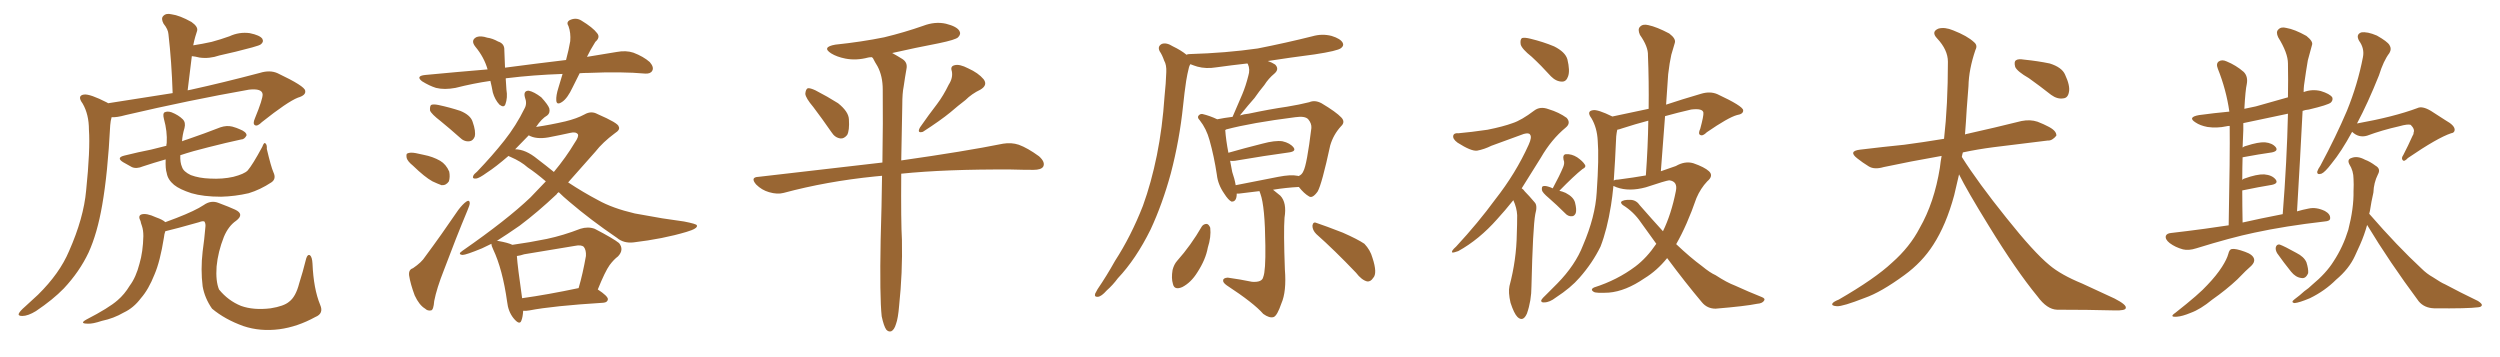 <svg xmlns="http://www.w3.org/2000/svg" xmlns:xlink="http://www.w3.org/1999/xlink" width="1050" height="150"><path fill="#996633" padding="10" d="M45.41 43.36L45.41 43.36Q60.21 41.02 72.51 39.11L72.51 39.11Q72.07 25.78 70.75 14.36L70.75 14.36Q70.61 12.30 68.70 9.96L68.70 9.96Q67.53 7.76 68.55 6.74L68.55 6.74Q69.73 5.42 72.07 6.01L72.07 6.01Q75.44 6.45 80.42 9.23L80.42 9.23Q83.35 11.28 82.76 13.04L82.76 13.04Q82.47 13.92 82.03 15.38L82.03 15.38Q81.59 16.85 81.15 19.04L81.15 19.04Q84.96 18.46 88.92 17.58L88.92 17.58Q92.72 16.55 96.39 15.23L96.39 15.23Q100.49 13.33 104.88 13.92L104.88 13.92Q109.13 14.79 110.16 16.26L110.16 16.26Q110.89 17.58 109.57 18.60L109.57 18.60Q109.13 19.04 105.91 19.92L105.91 19.92Q98.88 21.83 92.14 23.29L92.14 23.29Q87.89 24.76 83.79 24.17L83.79 24.17Q82.03 23.73 80.57 23.58L80.57 23.58Q79.69 30.47 78.81 37.94L78.81 37.94Q79.39 37.79 80.27 37.65L80.27 37.65Q93.60 34.72 109.13 30.62L109.13 30.62Q113.38 29.30 116.60 30.76L116.60 30.76Q128.03 36.18 128.17 38.09L128.17 38.09Q128.61 39.99 125.10 41.02L125.10 41.02Q120.70 42.77 110.01 51.27L110.01 51.27Q108.11 53.17 107.08 52.59L107.08 52.59Q106.05 52.00 107.08 49.66L107.08 49.66Q110.45 41.46 110.30 39.55L110.30 39.55Q110.01 37.06 104.59 37.65L104.59 37.65Q79.69 42.04 52.73 48.34L52.73 48.34Q49.07 49.37 46.88 49.22L46.88 49.22Q46.44 50.68 46.29 52.59L46.29 52.59Q45.26 72.80 42.92 86.13L42.92 86.13Q40.87 98.00 37.21 106.05L37.21 106.05Q33.40 114.11 26.81 121.14L26.81 121.14Q22.27 125.83 15.09 130.66L15.09 130.66Q11.72 132.71 9.38 132.71L9.38 132.71Q7.47 132.71 7.91 131.69L7.91 131.69Q8.35 130.66 10.55 128.76L10.55 128.76Q13.18 126.42 15.97 123.78L15.97 123.78Q25.05 114.84 29.00 105.47L29.00 105.47Q35.16 91.55 36.18 79.98L36.18 79.98Q37.94 62.84 37.35 54.49L37.35 54.49Q37.35 48.05 34.72 43.51L34.72 43.51Q32.23 40.14 35.30 39.70L35.30 39.70Q37.79 39.40 44.97 43.07L44.97 43.07Q45.26 43.21 45.41 43.36ZM114.84 72.36L114.84 72.36Q116.16 75.15 113.96 76.61L113.96 76.61Q109.28 79.69 104.44 81.15L104.44 81.15Q98.73 82.47 92.87 82.62L92.87 82.62Q85.40 82.62 80.42 81.15L80.42 81.15Q75.44 79.54 73.10 77.64L73.10 77.64Q70.46 75.44 70.02 72.66L70.02 72.66Q69.43 70.90 69.58 66.94L69.58 66.94Q64.45 68.41 60.06 69.87L60.06 69.87Q57.28 71.04 55.37 70.17L55.37 70.17Q53.47 69.14 51.71 68.12L51.71 68.12Q48.63 66.21 52.29 65.33L52.29 65.33Q58.15 63.87 63.43 62.84L63.43 62.84Q66.36 62.11 69.87 61.23L69.87 61.23Q69.87 60.64 70.02 60.06L70.02 60.06Q70.31 55.22 68.85 49.95L68.85 49.95Q68.26 47.61 69.14 47.17L69.14 47.17Q70.31 46.58 72.07 47.17L72.07 47.17Q75 48.34 76.76 50.10L76.76 50.10Q78.08 51.42 77.49 53.76L77.49 53.76Q76.61 56.69 76.46 59.33L76.46 59.33Q77.49 58.89 78.96 58.45L78.96 58.45Q85.84 56.10 92.58 53.47L92.58 53.47Q95.21 52.59 97.56 53.17L97.56 53.17Q99.61 53.76 100.49 54.20L100.49 54.20Q103.56 55.37 103.56 56.84L103.56 56.84Q102.69 58.59 101.22 58.59L101.22 58.59Q95.07 59.91 87.60 61.82L87.60 61.82Q81.01 63.43 75.73 65.19L75.73 65.19Q75.59 68.26 76.46 70.17L76.46 70.17Q77.05 72.07 80.13 73.54L80.13 73.54Q83.64 74.85 88.18 75L88.18 75Q93.46 75.29 98.00 74.27L98.00 74.27Q102.54 73.10 104.00 71.63L104.00 71.63Q106.05 69.29 110.16 61.67L110.16 61.67Q110.89 59.62 111.47 60.21L111.47 60.21Q112.21 60.79 112.06 62.55L112.06 62.55Q113.82 70.02 114.84 72.36ZM132.42 133.15L132.42 133.15L132.42 133.15Q124.95 137.26 117.33 138.28L117.33 138.28Q109.28 139.31 102.25 136.96L102.25 136.96Q94.48 134.18 89.06 129.64L89.06 129.64Q85.99 125.24 85.11 120.26L85.11 120.26Q84.23 113.23 85.11 105.62L85.11 105.62Q85.84 100.49 86.28 95.21L86.28 95.21Q86.43 93.90 85.84 93.02L85.84 93.02Q85.11 92.72 83.64 93.31L83.64 93.31Q73.83 96.09 69.43 97.12L69.43 97.12Q68.99 98.29 68.85 99.76L68.85 99.76Q67.24 109.86 64.89 115.28L64.89 115.28Q62.40 121.58 59.18 125.24L59.18 125.24Q56.10 129.35 52.00 131.25L52.00 131.25Q47.75 133.74 42.77 134.77L42.77 134.77Q38.82 136.08 36.91 135.94L36.91 135.94Q33.11 135.94 36.33 134.18L36.33 134.18Q45.70 129.35 49.37 126.12L49.37 126.12Q52.29 123.63 54.49 119.97L54.49 119.97Q57.13 116.46 58.59 110.74L58.59 110.74Q60.06 105.76 60.21 99.17L60.21 99.17Q60.21 96.68 59.62 94.92L59.62 94.92Q59.18 93.75 59.03 92.87L59.03 92.87Q57.86 90.67 59.33 90.09L59.33 90.09Q61.38 89.36 65.48 91.26L65.48 91.26Q68.41 92.29 69.43 93.31L69.43 93.31Q71.48 92.58 74.12 91.55L74.12 91.55Q82.03 88.48 85.55 86.13L85.55 86.13Q88.62 83.94 91.85 85.25L91.85 85.25Q96.53 87.01 98.73 88.04L98.73 88.04Q102.83 89.94 99.17 92.72L99.17 92.72Q95.95 94.92 94.04 99.46L94.04 99.46Q91.55 105.76 90.97 111.91L90.97 111.91Q90.53 118.07 91.99 121.58L91.99 121.58Q95.80 126.27 101.22 128.47L101.22 128.47Q106.49 130.37 113.67 129.49L113.67 129.49Q119.24 128.61 121.44 126.71L121.44 126.71Q124.22 124.66 125.68 118.95L125.68 118.95Q127.15 114.40 128.61 108.54L128.61 108.54Q129.20 106.64 130.22 107.23L130.22 107.23Q131.10 107.96 131.25 110.74L131.25 110.74Q131.69 121.29 134.47 128.03L134.47 128.03Q136.08 131.69 132.42 133.15ZM243.46 30.76L243.46 30.76Q241.99 33.84 240.53 36.62L240.53 36.62Q238.33 41.31 236.13 42.77L236.13 42.77Q233.79 44.38 233.64 42.19L233.64 42.19Q233.50 40.14 234.52 36.91L234.52 36.91Q235.40 33.84 236.28 31.05L236.28 31.05Q223.83 31.49 213.13 32.81L213.13 32.81Q212.55 32.81 212.40 32.96L212.40 32.96Q212.55 35.30 212.70 37.65L212.70 37.65Q213.28 41.02 212.26 43.80L212.26 43.80Q211.67 45.41 209.77 43.95L209.77 43.95Q207.86 41.89 206.98 38.82L206.98 38.82Q206.54 36.33 205.96 33.98L205.96 33.98Q198.78 35.01 191.31 36.91L191.31 36.91Q186.62 37.79 183.11 36.91L183.11 36.91Q180.32 36.04 177.25 34.13L177.25 34.13Q174.46 31.93 178.56 31.49L178.56 31.49Q192.33 30.18 204.79 29.15L204.79 29.15Q203.32 24.02 199.66 19.63L199.66 19.63Q197.46 16.85 200.24 15.53L200.24 15.53Q202.00 14.94 204.64 15.82L204.64 15.82Q206.84 16.11 209.18 17.43L209.18 17.43Q211.96 18.31 211.82 21.09L211.82 21.09Q211.96 24.32 212.11 28.42L212.11 28.42Q225.44 26.66 237.74 25.20L237.74 25.20Q238.92 20.80 239.50 17.29L239.50 17.29Q239.79 13.77 238.77 10.99L238.77 10.99Q237.74 9.38 239.21 8.50L239.21 8.50Q241.85 7.18 244.19 8.64L244.19 8.64Q249.02 11.57 250.78 13.92L250.78 13.92Q252.25 15.67 250.05 17.58L250.05 17.58Q247.85 21.09 246.53 23.88L246.53 23.88Q252.83 22.85 258.98 21.83L258.98 21.83Q262.94 21.09 266.02 22.12L266.02 22.12Q270.26 23.73 272.90 26.07L272.90 26.07Q274.80 28.27 273.93 29.74L273.93 29.74Q273.19 31.05 271.00 30.91L271.00 30.91Q261.18 30.03 247.12 30.62L247.12 30.62Q245.21 30.62 243.46 30.76ZM185.01 50.83L185.01 50.83Q181.20 47.90 180.62 46.44L180.62 46.44Q180.47 44.68 181.05 44.09L181.05 44.09Q181.93 43.65 184.13 44.09L184.13 44.09Q188.96 45.12 193.36 46.58L193.36 46.58Q197.61 48.34 198.49 51.12L198.49 51.12Q199.95 55.22 199.37 57.42L199.37 57.42Q198.63 59.18 197.17 59.33L197.17 59.33Q194.97 59.62 193.07 57.71L193.07 57.71Q188.96 54.05 185.01 50.83ZM173.44 69.58L173.44 69.58Q171.24 67.82 170.80 66.36L170.80 66.36Q170.51 64.60 171.09 64.45L171.09 64.45Q172.27 63.87 174.61 64.31L174.61 64.31Q176.22 64.60 177.98 65.04L177.98 65.04Q181.79 65.77 184.86 67.53L184.86 67.53Q187.35 68.99 188.67 72.07L188.67 72.07Q189.11 74.27 188.53 76.17L188.53 76.17Q187.35 77.93 185.45 77.78L185.45 77.78Q183.84 77.20 181.64 76.17L181.64 76.17Q178.42 74.41 173.44 69.58ZM173.44 112.65L173.44 112.65Q177.10 110.16 178.56 107.81L178.56 107.81Q185.30 98.73 192.48 88.18L192.48 88.18Q194.38 85.69 195.85 84.67L195.85 84.67Q197.17 83.79 197.31 85.25L197.31 85.25Q197.31 86.13 196.29 88.48L196.29 88.48Q191.46 100.05 186.47 113.38L186.47 113.38Q183.40 121.14 182.37 126.42L182.37 126.42Q182.08 130.22 181.05 130.37L181.05 130.37Q179.59 130.66 178.56 129.64L178.56 129.64Q176.07 128.17 174.17 124.07L174.17 124.07Q172.41 119.38 171.83 115.72L171.83 115.72Q171.53 113.23 173.44 112.65ZM219.73 130.52L219.73 130.52Q219.58 133.15 218.99 134.62L218.99 134.62Q218.26 136.82 215.63 133.59L215.63 133.59Q213.43 130.81 212.99 126.71L212.99 126.71Q211.08 113.09 207.13 104.74L207.13 104.74Q206.40 103.27 206.40 102.39L206.40 102.39Q204.35 103.42 202.44 104.30L202.44 104.30Q195.70 107.08 194.24 107.08L194.24 107.08Q192.04 106.79 194.24 105.32L194.24 105.32Q212.99 92.29 222.80 82.91L222.80 82.91Q226.17 79.39 229.25 76.17L229.25 76.17Q225.15 72.66 221.63 70.31L221.63 70.31Q218.85 67.82 214.45 65.92L214.45 65.92Q213.72 65.63 213.57 65.48L213.57 65.48Q208.15 70.17 204.49 72.51L204.49 72.51Q201.27 74.85 199.95 75L199.95 75Q198.19 75.15 198.78 73.83L198.78 73.83Q199.07 73.10 200.39 72.07L200.39 72.07Q206.84 65.33 211.82 59.03L211.82 59.03Q216.80 52.73 220.31 45.56L220.31 45.56Q221.48 43.51 220.46 40.87L220.46 40.87Q219.73 38.09 222.07 38.09L222.07 38.09Q224.27 38.53 227.34 40.87L227.34 40.87Q230.27 44.09 230.71 45.56L230.71 45.56Q231.15 47.46 229.83 48.49L229.83 48.49Q227.49 49.80 225.15 53.32L225.15 53.32Q231.15 52.44 237.45 50.98L237.45 50.98Q242.29 49.80 245.51 48.05L245.51 48.05Q248.29 46.44 250.93 47.90L250.93 47.90Q259.72 51.71 259.86 53.17L259.86 53.17Q260.60 54.49 258.25 55.96L258.25 55.96Q253.13 59.77 250.05 63.72L250.05 63.72Q244.04 70.46 238.62 76.61L238.62 76.61Q245.07 80.86 251.22 84.08L251.22 84.08Q257.23 87.45 266.60 89.65L266.60 89.65Q271.00 90.38 278.17 91.70L278.17 91.70Q282.86 92.43 287.26 93.02L287.26 93.02Q292.53 94.04 292.68 94.63L292.68 94.63Q293.26 95.95 288.28 97.41L288.28 97.41Q278.47 100.34 266.02 101.81L266.02 101.81Q261.91 102.25 259.13 99.90L259.13 99.90Q248.14 92.43 239.21 84.81L239.21 84.81Q236.57 82.62 234.67 80.71L234.67 80.71Q233.94 81.15 233.79 81.59L233.79 81.59Q225.88 89.06 218.26 94.78L218.26 94.78Q212.99 98.44 208.59 101.22L208.59 101.22Q208.89 101.07 209.33 101.22L209.33 101.22Q213.43 101.95 215.19 102.83L215.19 102.83Q222.51 101.81 229.69 100.34L229.69 100.34Q236.57 98.88 243.75 96.09L243.75 96.09Q246.97 95.07 249.76 96.09L249.76 96.09Q257.67 100.20 260.01 102.10L260.01 102.10Q262.21 104.88 259.57 107.67L259.57 107.67Q257.81 108.98 256.05 111.33L256.05 111.33Q254.15 113.96 251.07 121.58L251.07 121.58Q255.32 124.37 255.32 125.68L255.32 125.68Q255.18 127.00 253.42 127.15L253.42 127.15Q232.18 128.47 222.36 130.37L222.36 130.37Q220.75 130.66 219.73 130.52ZM219.29 125.24L219.29 125.24Q229.83 123.78 243.02 121.00L243.02 121.00Q244.78 114.99 246.09 107.52L246.09 107.52Q246.24 105.03 245.21 103.71L245.21 103.71Q244.19 102.69 241.41 103.27L241.41 103.27Q231.15 105.03 220.17 106.79L220.17 106.79Q218.41 107.37 217.09 107.52L217.09 107.52Q217.38 111.91 219.29 125.24ZM225.73 66.80L225.73 66.80L225.73 66.80Q229.39 69.58 232.62 72.22L232.62 72.22Q237.74 66.06 241.41 59.91L241.41 59.91Q243.16 57.42 242.72 56.40L242.72 56.40Q241.85 55.22 239.50 55.81L239.50 55.81Q235.55 56.69 230.27 57.71L230.27 57.71Q225.15 58.59 222.07 56.84L222.07 56.84Q218.99 60.06 216.36 62.70L216.36 62.70Q220.75 62.70 225.73 66.80ZM341.60 44.97L341.60 44.97Q338.38 41.16 338.23 39.40L338.23 39.40Q338.38 37.50 339.26 37.06L339.26 37.06Q340.28 36.91 342.48 37.94L342.48 37.94Q347.61 40.58 352.00 43.36L352.00 43.36Q356.40 46.88 356.54 50.10L356.54 50.10Q356.84 54.79 355.81 56.69L355.81 56.69Q354.49 58.30 353.03 58.15L353.03 58.15Q350.68 57.86 349.22 55.52L349.22 55.52Q345.26 49.80 341.60 44.97ZM398.44 35.60L398.44 35.60Q400.34 32.67 399.76 29.88L399.76 29.88Q399.02 27.83 400.93 27.39L400.93 27.39Q402.98 26.81 406.64 28.71L406.64 28.71Q410.89 30.62 413.09 33.25L413.09 33.25Q414.99 35.74 411.77 37.65L411.77 37.65Q408.11 39.40 405.47 42.04L405.47 42.04Q402.39 44.38 399.17 47.17L399.17 47.17Q395.07 50.54 387.60 55.37L387.60 55.37Q384.96 56.10 386.43 53.47L386.43 53.47Q390.09 48.19 393.60 43.65L393.60 43.65Q396.24 40.14 398.44 35.60ZM370.31 132.86L370.31 132.86L370.31 132.86Q369.43 124.66 369.87 100.78L369.87 100.78Q370.31 86.28 370.46 73.83L370.46 73.83Q368.85 73.97 367.38 74.12L367.38 74.12Q347.17 76.17 329.15 81.01L329.15 81.01Q326.51 81.74 323.00 80.71L323.00 80.71Q319.92 79.83 317.58 77.49L317.58 77.49Q314.94 74.41 318.60 74.27L318.60 74.27Q346.29 71.04 370.61 68.26L370.61 68.26Q370.90 50.98 370.75 37.65L370.75 37.65Q370.75 31.93 368.55 27.83L368.55 27.83Q367.53 26.22 366.65 24.46L366.65 24.46Q366.36 24.17 366.21 24.02L366.21 24.02Q365.19 24.02 364.60 24.17L364.60 24.17Q359.62 25.49 355.08 24.61L355.08 24.61Q351.42 23.88 349.07 22.41L349.07 22.41Q344.97 19.78 350.83 18.75L350.83 18.75Q361.96 17.58 371.34 15.67L371.34 15.67Q379.83 13.62 387.74 10.84L387.74 10.84Q392.72 8.94 397.27 9.96L397.27 9.96Q401.95 11.13 402.98 13.04L402.98 13.04Q403.71 14.36 402.39 15.67L402.39 15.67Q401.37 16.70 394.34 18.16L394.34 18.16Q384.38 20.07 374.71 22.27L374.71 22.27Q376.61 23.29 378.96 24.76L378.96 24.76Q381.30 26.22 380.71 29.00L380.71 29.00Q380.13 32.23 379.54 36.33L379.54 36.33Q378.96 39.11 378.96 44.09L378.96 44.09Q378.66 57.13 378.52 67.38L378.52 67.38Q405.32 63.57 421.29 60.35L421.29 60.35Q424.80 59.77 427.88 60.79L427.88 60.79Q431.54 62.11 436.38 65.63L436.38 65.63Q439.16 68.12 438.13 70.02L438.13 70.02Q437.26 71.34 434.03 71.34L434.03 71.34Q429.64 71.34 424.66 71.19L424.66 71.19Q397.12 71.04 378.52 72.95L378.52 72.95Q378.37 93.31 378.81 100.78L378.81 100.78Q379.10 114.55 377.64 128.32L377.64 128.32Q377.20 133.74 376.32 136.08L376.32 136.08Q375.59 138.57 374.27 139.16L374.27 139.16Q373.10 139.45 372.22 138.43L372.22 138.43Q371.19 136.96 370.31 132.86ZM528.96 80.27L528.96 80.27Q524.85 80.71 520.46 81.30L520.46 81.30Q519.87 81.30 519.43 81.30L519.43 81.30Q519.43 84.81 517.24 84.67L517.24 84.67Q515.92 84.08 514.16 81.30L514.16 81.30Q511.52 77.49 511.08 73.39L511.08 73.39Q509.91 65.63 508.01 58.89L508.01 58.89Q506.69 54.05 503.91 50.54L503.91 50.54Q502.59 49.22 503.61 48.34L503.61 48.34Q504.20 47.75 505.08 47.90L505.08 47.90Q508.15 48.63 511.23 50.10L511.23 50.10Q514.16 49.51 517.68 49.07L517.68 49.07Q519.87 44.09 521.78 39.55L521.78 39.55Q523.24 36.04 524.27 31.93L524.27 31.93Q525.15 29.15 524.12 26.95L524.12 26.95Q523.97 26.66 523.83 26.66L523.83 26.66Q517.24 27.39 510.94 28.27L510.94 28.27Q506.54 29.00 502.88 27.98L502.88 27.98Q501.42 27.54 499.95 26.95L499.95 26.95Q499.51 27.69 499.37 28.27L499.37 28.27Q498.63 31.20 498.19 33.98L498.19 33.98Q497.46 38.82 496.88 44.53L496.88 44.53Q495.41 58.74 491.75 72.80L491.75 72.80Q488.23 85.69 483.25 96.39L483.25 96.39Q477.10 108.84 469.48 116.89L469.48 116.89Q467.43 119.68 464.79 122.02L464.79 122.02Q462.60 124.51 461.13 124.66L461.13 124.66Q459.52 124.80 459.96 123.34L459.96 123.34Q460.40 122.46 460.99 121.44L460.99 121.44Q464.79 115.87 468.31 109.57L468.31 109.57Q475.05 99.17 480.03 86.43L480.03 86.43Q483.54 76.76 485.89 65.19L485.89 65.19Q488.23 53.61 489.11 40.43L489.11 40.43Q489.70 34.86 489.84 30.32L489.84 30.32Q489.99 27.25 488.96 25.49L488.96 25.49Q488.09 23.00 487.06 21.53L487.06 21.53Q486.04 19.48 487.94 18.46L487.94 18.46Q489.84 17.72 492.63 19.48L492.63 19.48Q496.00 21.09 498.34 23.00L498.34 23.00Q498.78 22.71 499.66 22.71L499.66 22.71Q514.89 22.27 528.22 20.36L528.22 20.36Q540.09 18.02 551.22 15.23L551.22 15.23Q555.32 14.06 559.28 15.09L559.28 15.09Q563.09 16.26 563.96 18.02L563.96 18.02Q564.55 19.19 563.23 20.21L563.23 20.21Q561.77 21.39 552.10 22.85L552.10 22.85Q541.85 24.17 532.47 25.63L532.47 25.63Q534.23 26.22 535.55 27.10L535.55 27.10Q537.45 29.00 535.25 30.91L535.25 30.91Q532.76 32.96 531.01 35.74L531.01 35.74Q528.81 38.38 526.90 41.16L526.90 41.16Q524.41 43.95 520.75 48.49L520.75 48.49Q522.51 47.90 524.41 47.75L524.41 47.75Q533.35 45.85 540.53 44.82L540.53 44.82Q545.80 43.95 549.90 42.92L549.90 42.92Q552.25 41.89 555.03 43.36L555.03 43.36Q561.18 47.02 563.38 49.37L563.38 49.37Q565.14 51.27 563.23 53.03L563.23 53.03Q560.01 56.54 558.69 61.08L558.69 61.08L558.69 61.08Q555.18 77.34 553.42 80.42L553.42 80.42Q551.22 83.50 549.76 82.47L549.76 82.47Q547.71 81.30 545.51 78.52L545.51 78.52Q540.09 78.81 534.67 79.69L534.67 79.69Q535.99 80.71 537.74 82.18L537.74 82.18Q540.53 85.11 539.50 91.41L539.50 91.41Q539.06 97.27 539.65 113.23L539.65 113.23Q540.38 122.46 538.18 127.44L538.18 127.44Q536.43 132.57 534.96 133.15L534.96 133.15Q533.20 133.74 530.57 131.84L530.57 131.84Q526.61 127.29 515.19 119.82L515.19 119.82Q513.57 118.65 513.72 117.77L513.72 117.77Q513.72 116.75 515.63 116.60L515.63 116.60Q520.90 117.33 525.88 118.36L525.88 118.36Q530.13 118.65 530.57 116.31L530.57 116.31Q531.59 113.82 531.45 103.13L531.45 103.13Q531.30 86.72 529.39 81.45L529.39 81.45Q529.10 80.71 528.96 80.27ZM544.92 73.83L544.92 73.83Q545.21 73.83 545.36 73.97L545.36 73.97Q546.83 73.39 547.41 71.92L547.41 71.92Q548.88 69.29 550.78 53.76L550.78 53.76Q550.93 51.86 549.46 50.10L549.46 50.10Q548.14 48.63 544.04 49.22L544.04 49.22Q525.59 51.56 515.04 54.35L515.04 54.35Q514.75 54.49 514.60 54.64L514.60 54.64Q514.89 58.74 515.92 64.16L515.92 64.16Q522.51 62.26 530.13 60.35L530.13 60.35Q535.55 58.89 538.62 59.33L538.62 59.33Q541.85 60.06 543.31 61.96L543.31 61.96Q544.48 63.57 541.41 64.01L541.41 64.01Q531.59 65.33 518.70 67.53L518.70 67.53Q517.53 67.68 516.65 67.53L516.65 67.53Q517.09 70.02 517.53 72.22L517.53 72.22Q518.55 75.15 518.99 77.78L518.99 77.78Q527.49 76.17 536.87 74.27L536.87 74.27Q542.14 73.24 544.92 73.83ZM504.79 95.07L504.79 95.07Q505.52 94.04 506.84 94.04L506.84 94.04Q507.71 94.19 508.30 95.65L508.30 95.65Q508.74 99.46 507.28 104.00L507.28 104.00Q506.40 108.98 502.88 114.40L502.88 114.40Q500.24 118.65 496.58 120.56L496.58 120.56Q493.21 122.02 492.63 119.24L492.63 119.24Q491.89 116.89 492.48 113.38L492.48 113.38Q493.07 111.04 494.38 109.57L494.38 109.57Q500.24 102.98 504.79 95.07ZM552.83 98.29L552.83 98.29L552.83 98.29Q551.22 96.68 551.22 94.78L551.22 94.78Q551.51 93.02 552.83 93.60L552.83 93.60Q556.79 94.92 563.96 97.71L563.96 97.71Q570.26 100.49 573.05 102.39L573.05 102.39Q575.54 105.03 576.42 108.25L576.42 108.25Q578.61 114.84 576.71 116.75L576.71 116.75Q575.68 118.36 574.22 118.21L574.22 118.21Q571.88 117.63 569.53 114.55L569.53 114.55Q560.45 105.03 552.83 98.29ZM643.36 23.88L643.36 23.88Q639.11 20.51 638.67 18.60L638.67 18.60Q638.38 16.55 639.26 15.97L639.26 15.97Q640.43 15.67 642.77 16.26L642.77 16.26Q648.19 17.58 652.73 19.48L652.73 19.48Q657.42 21.83 658.30 24.90L658.30 24.90Q659.47 29.74 658.59 32.08L658.59 32.08Q657.86 34.28 656.10 34.28L656.10 34.28Q653.61 34.28 651.42 32.08L651.42 32.08Q647.31 27.54 643.36 23.88ZM635.60 84.08L635.60 84.08Q632.08 88.48 628.86 91.99L628.86 91.99Q621.24 100.63 612.45 105.47L612.45 105.47Q610.40 106.20 609.96 106.05L609.96 106.05Q609.38 105.47 611.57 103.56L611.57 103.56Q620.80 93.60 627.98 83.79L627.98 83.79Q636.62 72.80 642.04 60.79L642.04 60.79Q643.51 57.57 642.63 56.54L642.63 56.54Q642.19 55.66 639.99 56.25L639.99 56.25Q632.67 58.89 626.37 61.23L626.37 61.23Q623.44 62.70 620.36 63.28L620.36 63.28Q617.87 63.57 612.16 59.91L612.16 59.91Q609.96 58.30 610.40 56.84L610.40 56.84Q610.69 55.81 612.60 55.96L612.60 55.96Q617.72 55.52 624.76 54.49L624.76 54.49Q631.35 53.17 635.30 51.71L635.30 51.71Q638.96 50.54 644.38 46.44L644.38 46.44Q646.88 44.53 650.39 45.85L650.39 45.85Q654.79 47.17 658.01 49.51L658.01 49.51Q659.91 51.71 657.57 53.61L657.57 53.61Q651.56 58.59 647.17 66.21L647.17 66.21Q642.77 73.24 639.11 79.10L639.11 79.10Q639.84 79.54 640.43 80.42L640.43 80.42Q642.19 82.18 644.53 84.96L644.53 84.96Q645.85 86.28 644.82 89.94L644.82 89.94Q643.80 95.51 643.21 120.26L643.21 120.26Q643.21 126.27 641.31 131.69L641.31 131.69Q639.70 135.35 637.35 133.15L637.35 133.15Q635.89 131.69 634.42 127.15L634.42 127.15Q633.40 122.75 633.98 120.12L633.98 120.12Q636.91 109.13 637.06 98.14L637.06 98.14Q637.21 94.48 637.21 90.38L637.21 90.38Q637.06 87.30 635.60 84.08ZM652.15 79.10L652.15 79.10Q655.08 73.68 656.54 70.17L656.54 70.17Q657.28 68.41 656.69 67.09L656.69 67.09Q656.25 64.89 657.71 64.75L657.71 64.75Q660.06 64.60 662.40 66.06L662.40 66.06Q664.75 67.68 665.63 69.14L665.63 69.14Q666.36 70.17 664.60 71.04L664.60 71.04Q661.08 73.83 654.93 80.13L654.93 80.13Q656.25 80.42 657.57 81.01L657.57 81.01Q660.94 82.76 661.52 85.11L661.52 85.11Q662.26 88.04 661.82 89.50L661.82 89.50Q661.23 90.82 660.21 90.82L660.21 90.82Q658.59 90.97 657.28 89.50L657.28 89.50Q653.76 85.99 650.54 83.20L650.54 83.20Q647.75 80.86 647.61 79.83L647.61 79.83Q647.46 78.37 648.05 78.22L648.05 78.22Q648.78 77.93 650.24 78.37L650.24 78.37Q651.27 78.66 652.15 79.10ZM700.20 108.40L700.20 108.40Q695.95 113.67 690.67 116.89L690.67 116.89Q682.76 122.31 675.73 122.90L675.73 122.90Q670.31 123.19 669.43 122.61L669.43 122.61Q667.68 121.58 669.58 120.70L669.58 120.70Q679.25 117.63 686.87 111.91L686.87 111.91Q691.70 108.25 695.65 102.39L695.65 102.39Q692.43 98.00 689.21 93.46L689.21 93.46Q686.13 88.92 681.59 86.13L681.59 86.13Q680.71 85.40 680.86 84.81L680.86 84.81Q681.74 83.79 684.96 83.94L684.96 83.94Q687.30 84.08 688.77 86.28L688.77 86.28Q693.90 92.14 698.44 97.12L698.44 97.12Q701.95 89.94 703.86 80.27L703.86 80.27Q704.74 76.17 701.07 75.73L701.07 75.73Q699.61 75.88 691.26 78.66L691.26 78.66Q684.23 80.57 678.96 78.66L678.96 78.66Q678.08 78.22 677.64 78.08L677.64 78.08Q677.20 82.62 676.61 86.28L676.61 86.28Q675 96.39 672.22 103.56L672.22 103.56Q668.85 110.45 663.43 116.60L663.43 116.60Q659.77 120.85 653.47 124.95L653.47 124.95Q650.83 127.00 648.63 127.00L648.63 127.00Q647.17 127.15 647.31 126.12L647.31 126.12Q647.75 125.24 649.66 123.49L649.66 123.49Q651.71 121.44 654.05 119.09L654.05 119.09Q661.67 111.33 664.89 102.98L664.89 102.98Q670.02 90.97 670.61 80.86L670.61 80.86Q671.63 66.21 671.04 59.03L671.04 59.03Q670.75 53.61 668.41 49.66L668.41 49.66Q666.21 46.73 668.99 46.29L668.99 46.29Q670.90 45.85 677.20 48.93L677.20 48.93Q685.40 47.17 692.43 45.70L692.43 45.70Q692.58 33.98 692.14 23.29L692.14 23.29Q692.29 19.63 688.77 14.65L688.77 14.65Q687.74 12.30 688.77 11.28L688.77 11.28Q689.94 9.96 692.29 10.55L692.29 10.55Q695.80 11.28 701.07 14.06L701.07 14.06Q704.00 16.26 703.42 18.02L703.42 18.02Q702.83 20.21 701.95 23.00L701.95 23.00Q701.22 26.22 700.63 31.20L700.63 31.20Q700.20 37.35 699.76 43.95L699.76 43.95Q706.35 41.75 714.40 39.40L714.40 39.40Q718.21 38.23 721.29 39.55L721.29 39.55Q731.98 44.53 732.13 46.29L732.13 46.29Q732.28 47.90 729.49 48.34L729.49 48.34Q725.83 49.37 716.89 55.52L716.89 55.52Q715.14 57.28 714.11 56.69L714.11 56.69Q713.09 56.25 714.11 54.05L714.11 54.05Q715.58 48.63 715.43 47.31L715.43 47.31Q715.14 45.41 710.30 46.00L710.30 46.00Q704.59 47.31 699.32 48.78L699.32 48.78Q698.44 59.91 697.56 71.92L697.56 71.92Q701.07 70.75 703.86 69.73L703.86 69.73Q707.67 67.53 711.18 68.55L711.18 68.55Q715.87 70.17 717.77 71.92L717.77 71.92Q719.82 73.83 717.04 76.17L717.04 76.17Q714.26 79.10 712.50 83.20L712.50 83.20Q708.54 94.63 704.00 102.54L704.00 102.54Q709.86 108.11 714.84 111.77L714.84 111.77Q718.21 114.55 720.56 115.58L720.56 115.58Q725.24 118.65 728.76 119.97L728.76 119.97Q734.18 122.46 740.04 124.80L740.04 124.80Q741.50 125.39 740.92 126.27L740.92 126.27Q740.19 127.44 737.99 127.59L737.99 127.59Q733.01 128.61 720.56 129.64L720.56 129.64Q717.04 129.64 714.84 127.00L714.84 127.00Q707.81 118.65 700.20 108.40ZM679.54 75.44L679.54 75.44L679.54 75.44Q686.28 74.56 691.26 73.68L691.26 73.68Q692.14 61.67 692.29 50.68L692.29 50.68Q686.72 52.15 681.30 53.91L681.30 53.91Q680.13 54.35 679.25 54.49L679.25 54.49Q678.96 55.81 678.81 57.28L678.81 57.28Q678.37 67.53 677.78 75.88L677.78 75.88Q678.22 75.44 679.54 75.44ZM822.80 73.24L822.80 73.24Q821.78 77.64 820.75 82.03L820.75 82.03Q817.38 94.48 811.96 102.83L811.96 102.83Q807.28 110.16 799.80 115.58L799.80 115.58Q789.99 122.75 783.25 125.10L783.25 125.10Q773.88 128.76 771.53 128.61L771.53 128.61Q769.04 128.47 769.63 127.44L769.63 127.44Q770.07 126.71 772.27 125.83L772.27 125.83Q787.50 117.04 794.68 110.30L794.68 110.30Q802.15 103.71 806.25 95.80L806.25 95.80Q812.40 85.11 814.75 70.46L814.75 70.46Q815.04 67.82 815.48 65.48L815.48 65.48Q802.15 67.82 791.16 70.17L791.16 70.17Q787.21 71.34 784.86 69.87L784.86 69.87Q782.23 68.26 780.03 66.50L780.03 66.50Q776.07 63.43 781.35 62.84L781.35 62.84Q791.02 61.67 799.80 60.79L799.80 60.79Q807.57 59.77 816.50 58.30L816.50 58.30Q818.12 44.09 818.12 25.93L818.12 25.93Q818.12 20.95 813.57 16.11L813.57 16.11Q810.94 13.33 814.16 12.01L814.16 12.01Q816.80 11.28 820.31 12.74L820.31 12.74Q826.32 15.09 829.10 17.72L829.10 17.72Q830.71 19.04 829.69 20.95L829.69 20.95Q826.90 29.15 826.76 36.18L826.76 36.18Q826.46 40.43 826.03 45.70L826.03 45.70Q825.73 51.12 825.29 56.54L825.29 56.54Q825.59 56.25 826.03 56.25L826.03 56.25Q837.89 53.61 849.02 50.83L849.02 50.83Q852.69 50.10 855.76 51.12L855.76 51.12Q858.69 52.29 859.72 52.88L859.72 52.88Q863.82 54.79 863.67 56.98L863.67 56.98Q861.91 59.18 860.01 59.03L860.01 59.03Q849.76 60.35 837.30 61.82L837.30 61.82Q830.57 62.70 824.41 64.01L824.41 64.01Q824.12 64.89 823.97 65.92L823.97 65.92Q830.71 76.61 842.72 91.55L842.72 91.55Q854.15 105.91 860.74 111.33L860.74 111.33Q865.58 115.43 874.51 119.09L874.51 119.09Q881.40 122.31 888.13 125.39L888.13 125.39Q893.26 128.03 892.82 129.35L892.82 129.35Q892.82 130.52 887.99 130.37L887.99 130.37Q876.86 130.08 863.96 130.08L863.96 130.08Q859.72 129.93 855.76 124.51L855.76 124.51Q846.83 113.67 835.25 94.78L835.25 94.78Q826.03 79.83 822.80 73.24ZM852.10 32.81L852.10 32.81L852.10 32.81Q847.27 30.03 846.39 28.13L846.39 28.13Q845.80 25.93 846.68 25.34L846.68 25.34Q847.56 24.61 850.20 25.05L850.20 25.05Q855.91 25.63 860.89 26.66L860.89 26.66Q866.02 28.27 867.33 31.35L867.33 31.35Q869.53 36.04 868.95 38.67L868.95 38.67Q868.51 41.16 866.60 41.31L866.60 41.31Q864.11 41.75 861.47 39.84L861.47 39.84Q856.64 36.04 852.10 32.81ZM936.04 94.63L936.04 94.63Q936.62 65.19 936.47 52.88L936.47 52.88Q935.74 52.88 935.16 53.03L935.16 53.03Q931.05 53.91 927.10 53.32L927.10 53.32Q924.02 52.73 922.12 51.42L922.12 51.42Q918.60 49.22 923.58 48.34L923.58 48.34Q930.03 47.46 936.33 46.88L936.33 46.88Q935.01 37.65 931.49 28.86L931.49 28.86Q930.62 26.66 931.93 25.78L931.93 25.78Q933.25 24.90 935.16 25.78L935.16 25.78Q939.11 27.39 942.33 30.18L942.33 30.18Q944.24 32.08 943.65 35.30L943.65 35.30Q943.07 37.79 942.63 45.70L942.63 45.70Q945.12 45.12 947.46 44.68L947.46 44.68Q954.35 42.77 960.94 40.87L960.94 40.87Q961.08 33.40 960.94 26.66L960.94 26.66Q960.94 22.27 956.84 15.67L956.84 15.67Q955.81 13.48 956.84 12.45L956.84 12.45Q958.01 11.13 960.21 11.72L960.21 11.72Q963.72 12.30 968.70 15.09L968.70 15.09Q971.63 17.43 971.04 18.90L971.04 18.90Q970.31 21.68 969.29 25.34L969.29 25.34Q968.55 29.59 967.68 35.89L967.68 35.89Q967.53 37.21 967.53 38.67L967.53 38.67Q971.04 37.35 974.71 38.23L974.71 38.23Q978.52 39.40 979.54 40.87L979.54 40.87Q979.98 42.04 978.96 43.07L978.96 43.07Q977.78 44.09 969.73 46.00L969.73 46.00Q968.12 46.14 967.09 46.58L967.09 46.58Q966.06 66.80 964.75 88.77L964.75 88.77Q967.24 88.04 969.58 87.60L969.58 87.60Q972.80 86.87 976.46 88.62L976.46 88.62Q978.81 89.94 978.66 91.70L978.66 91.70Q978.66 92.87 976.32 93.02L976.32 93.02Q959.77 94.92 946.88 97.71L946.88 97.71Q937.06 99.76 922.41 104.30L922.41 104.30Q919.19 105.32 916.85 104.74L916.85 104.74Q913.62 103.86 911.28 102.10L911.28 102.10Q909.23 100.49 909.67 99.02L909.67 99.02Q910.11 98.00 911.87 97.85L911.87 97.85Q918.31 97.12 925.93 96.09L925.93 96.09Q928.86 95.65 936.04 94.63ZM941.89 93.46L941.89 93.46Q948.93 91.85 958.74 89.94L958.74 89.94Q960.50 67.68 960.94 47.75L960.94 47.75Q951.12 49.80 942.19 51.71L942.19 51.71Q942.19 53.17 942.19 54.64L942.19 54.64Q942.04 58.01 941.89 61.96L941.89 61.96Q942.63 61.38 943.51 61.23L943.51 61.23Q948.49 59.62 951.27 59.77L951.27 59.77Q954.35 60.06 955.81 61.82L955.81 61.82Q956.98 63.43 954.20 64.01L954.20 64.01Q948.93 64.75 941.89 66.06L941.89 66.06Q941.75 70.61 941.75 75.59L941.75 75.59Q942.04 75.15 942.63 75L942.63 75Q947.90 73.10 950.98 73.24L950.98 73.24Q954.35 73.54 955.81 75.44L955.81 75.44Q956.98 77.05 954.20 77.64L954.20 77.64Q948.78 78.52 941.75 79.98L941.75 79.98Q941.75 86.28 941.89 93.46ZM935.89 106.64L935.89 106.64Q936.33 104.74 937.35 104.59L937.35 104.59Q938.96 104.30 942.92 105.76L942.92 105.76Q946.29 106.93 946.73 108.84L946.73 108.84Q947.02 110.16 945.56 111.62L945.56 111.62Q943.65 113.23 939.70 117.33L939.70 117.33Q935.01 121.73 929.15 125.83L929.15 125.83Q924.17 129.93 920.07 131.40L920.07 131.40Q916.55 132.86 914.36 133.01L914.36 133.01Q910.84 133.30 913.62 131.40L913.62 131.40Q923.88 123.34 927.10 119.68L927.10 119.68Q930.91 115.72 933.25 112.06L933.25 112.06Q935.30 108.84 935.89 106.64ZM956.40 106.35L956.40 106.35Q955.66 105.03 955.81 104.00L955.81 104.00Q956.10 102.54 957.42 102.69L957.42 102.69Q959.47 103.42 964.45 106.20L964.45 106.20Q967.68 107.81 968.70 110.16L968.70 110.16Q969.58 112.94 969.43 114.70L969.43 114.70Q968.41 117.19 966.50 116.75L966.50 116.75Q964.16 116.46 962.26 114.11L962.26 114.11Q959.18 110.30 956.40 106.35ZM987.89 55.37L987.89 55.37Q983.35 63.72 979.25 68.70L979.25 68.70Q976.46 72.36 975 72.95L975 72.95Q973.10 73.54 973.24 72.07L973.24 72.07Q973.54 71.04 974.56 69.58L974.56 69.58Q981.15 57.28 985.69 46.58L985.69 46.58Q990.23 35.45 992.43 24.02L992.43 24.02Q993.16 20.36 990.82 17.14L990.82 17.14Q989.36 14.50 991.70 13.62L991.70 13.62Q994.19 13.18 998.29 14.94L998.29 14.94Q1002.69 17.43 1003.56 18.90L1003.56 18.90Q1004.59 20.51 1003.56 22.27L1003.56 22.27Q1001.07 25.49 999.17 31.64L999.17 31.64Q994.48 43.36 989.94 51.86L989.94 51.86Q1005.47 49.07 1015.28 45.41L1015.28 45.41Q1017.33 44.38 1021.00 46.58L1021.00 46.58Q1024.07 48.63 1027.15 50.54L1027.15 50.54Q1031.10 52.73 1030.96 54.64L1030.96 54.64Q1030.81 55.81 1029.49 55.96L1029.49 55.96Q1023.78 57.86 1011.33 66.36L1011.33 66.36Q1009.72 68.12 1009.13 67.24L1009.13 67.24Q1008.40 66.50 1009.42 65.04L1009.42 65.04Q1011.47 61.08 1013.23 57.13L1013.23 57.13Q1013.82 56.25 1013.67 55.81L1013.67 55.81Q1014.40 54.35 1012.50 52.44L1012.50 52.44Q1011.33 52.00 1007.67 53.03L1007.67 53.03Q1000.49 54.64 994.19 56.98L994.19 56.98Q990.67 58.01 987.89 55.37ZM994.19 94.48L994.19 94.48L994.19 94.48Q993.02 98.73 991.26 102.69L991.26 102.69Q990.09 105.18 989.06 107.52L989.06 107.52Q986.57 112.94 981.15 117.48L981.15 117.48Q976.46 122.17 970.17 125.24L970.17 125.24Q965.63 127.15 963.72 127.29L963.72 127.29Q961.96 127.00 963.72 125.68L963.72 125.68Q965.92 124.07 967.82 122.31L967.82 122.31Q969.73 121.00 971.04 119.68L971.04 119.68Q977.05 114.70 980.13 109.72L980.13 109.72Q984.08 103.71 986.28 96.53L986.28 96.53Q988.62 87.45 988.48 80.27L988.48 80.27Q988.62 77.49 988.48 75.15L988.48 75.15Q988.48 71.78 986.72 68.99L986.72 68.99Q985.69 66.94 987.60 66.36L987.60 66.36Q990.09 65.33 993.31 67.09L993.31 67.09Q995.36 67.82 997.71 69.58L997.71 69.58Q1000.05 70.90 998.73 73.24L998.73 73.24Q996.97 76.76 996.83 80.86L996.83 80.86Q995.95 84.67 995.36 88.62L995.36 88.62Q995.21 89.21 995.07 89.79L995.07 89.79Q995.07 89.79 995.21 89.94L995.21 89.94Q1006.93 103.42 1017.04 112.79L1017.04 112.79Q1019.24 114.99 1021.88 116.46L1021.88 116.46Q1025.39 118.80 1026.86 119.38L1026.86 119.38Q1033.15 122.75 1040.77 126.42L1040.77 126.42Q1042.53 127.59 1042.38 128.17L1042.38 128.17Q1042.24 128.91 1040.92 129.05L1040.92 129.05Q1036.38 129.64 1022.31 129.49L1022.31 129.49Q1018.21 129.35 1015.87 126.56L1015.87 126.56Q1003.56 110.01 994.19 94.48Z"/></svg>